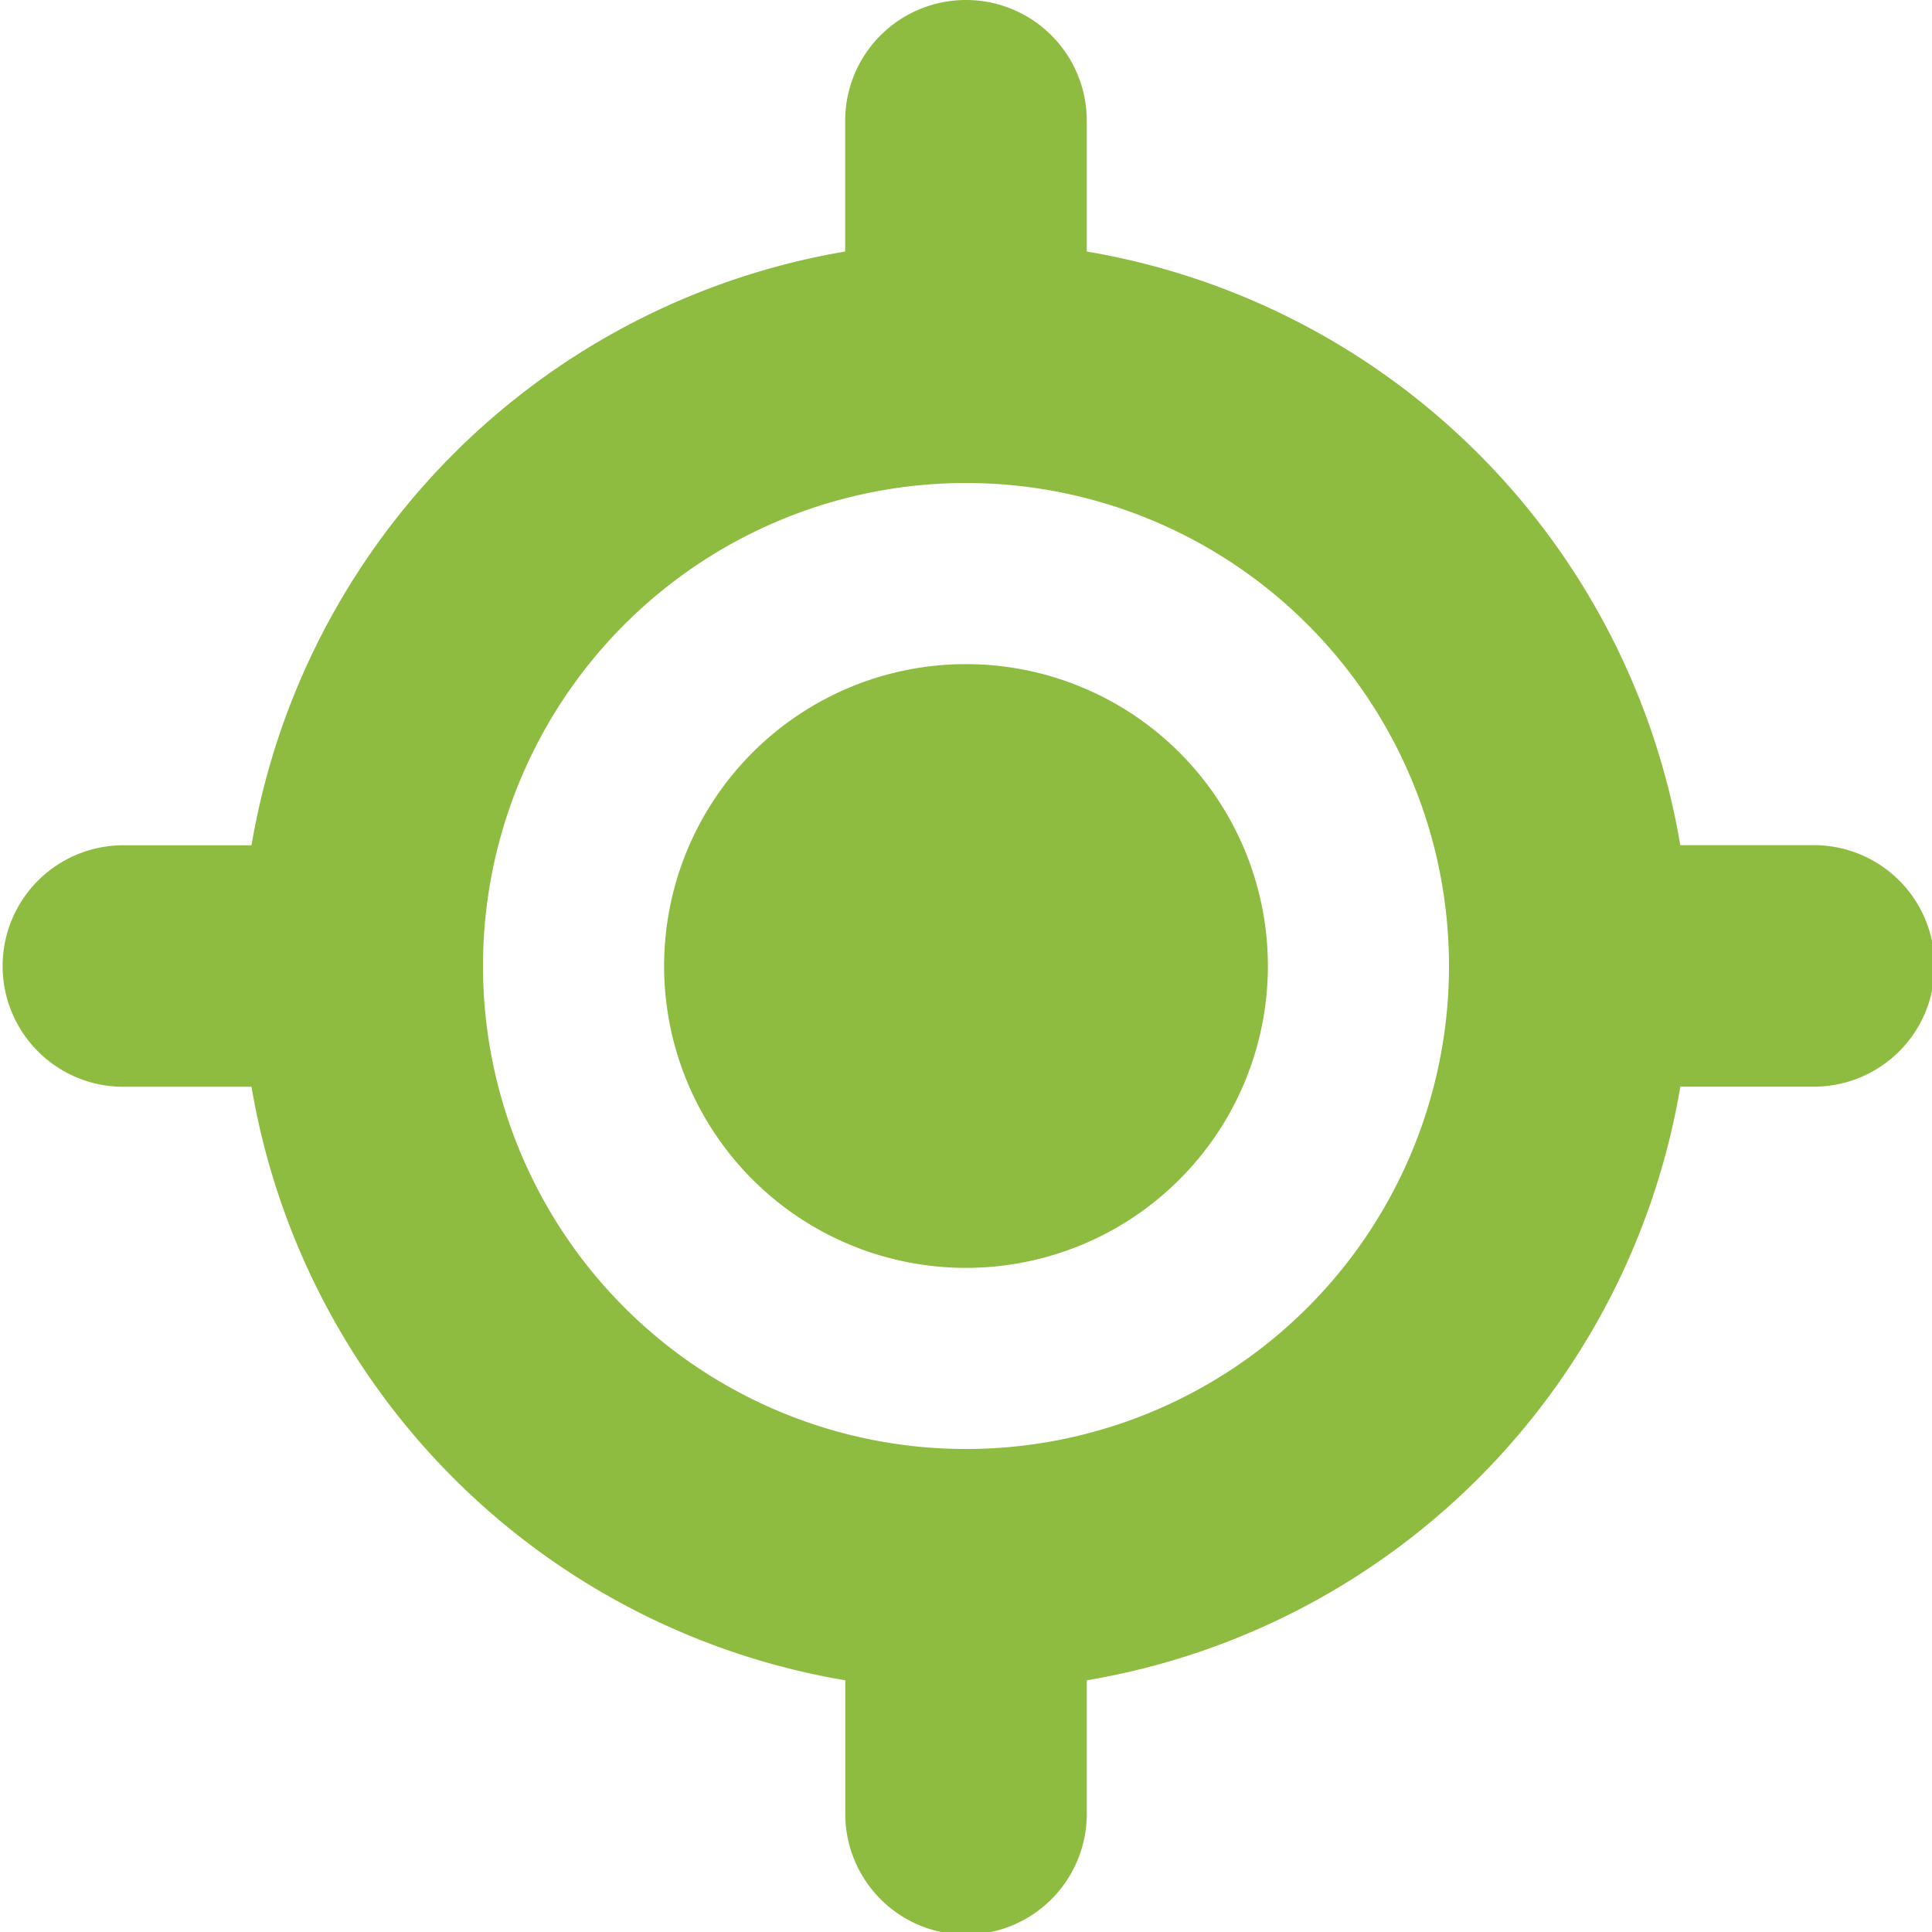<svg xmlns="http://www.w3.org/2000/svg" width="34.06" height="34.06" viewBox="0 0 34.06 34.06">
  <path id="location-crosshairs" d="M11.708,17.03a5.322,5.322,0,1,1,5.322,5.322A5.32,5.32,0,0,1,11.708,17.03ZM17.03,0a2.128,2.128,0,0,1,2.129,2.129V4.434A12.774,12.774,0,0,1,29.623,14.9h2.308a2.129,2.129,0,1,1,0,4.257H29.623A12.763,12.763,0,0,1,19.159,29.623v2.308a2.129,2.129,0,1,1-4.257,0V29.623A12.774,12.774,0,0,1,4.434,19.159H2.129a2.129,2.129,0,0,1,0-4.257H4.434A12.784,12.784,0,0,1,14.9,4.434V2.129A2.128,2.128,0,0,1,17.03,0ZM8.515,17.03A8.515,8.515,0,1,0,17.03,8.515,8.514,8.514,0,0,0,8.515,17.03Z" fill="#8ebc40"/>
</svg>
